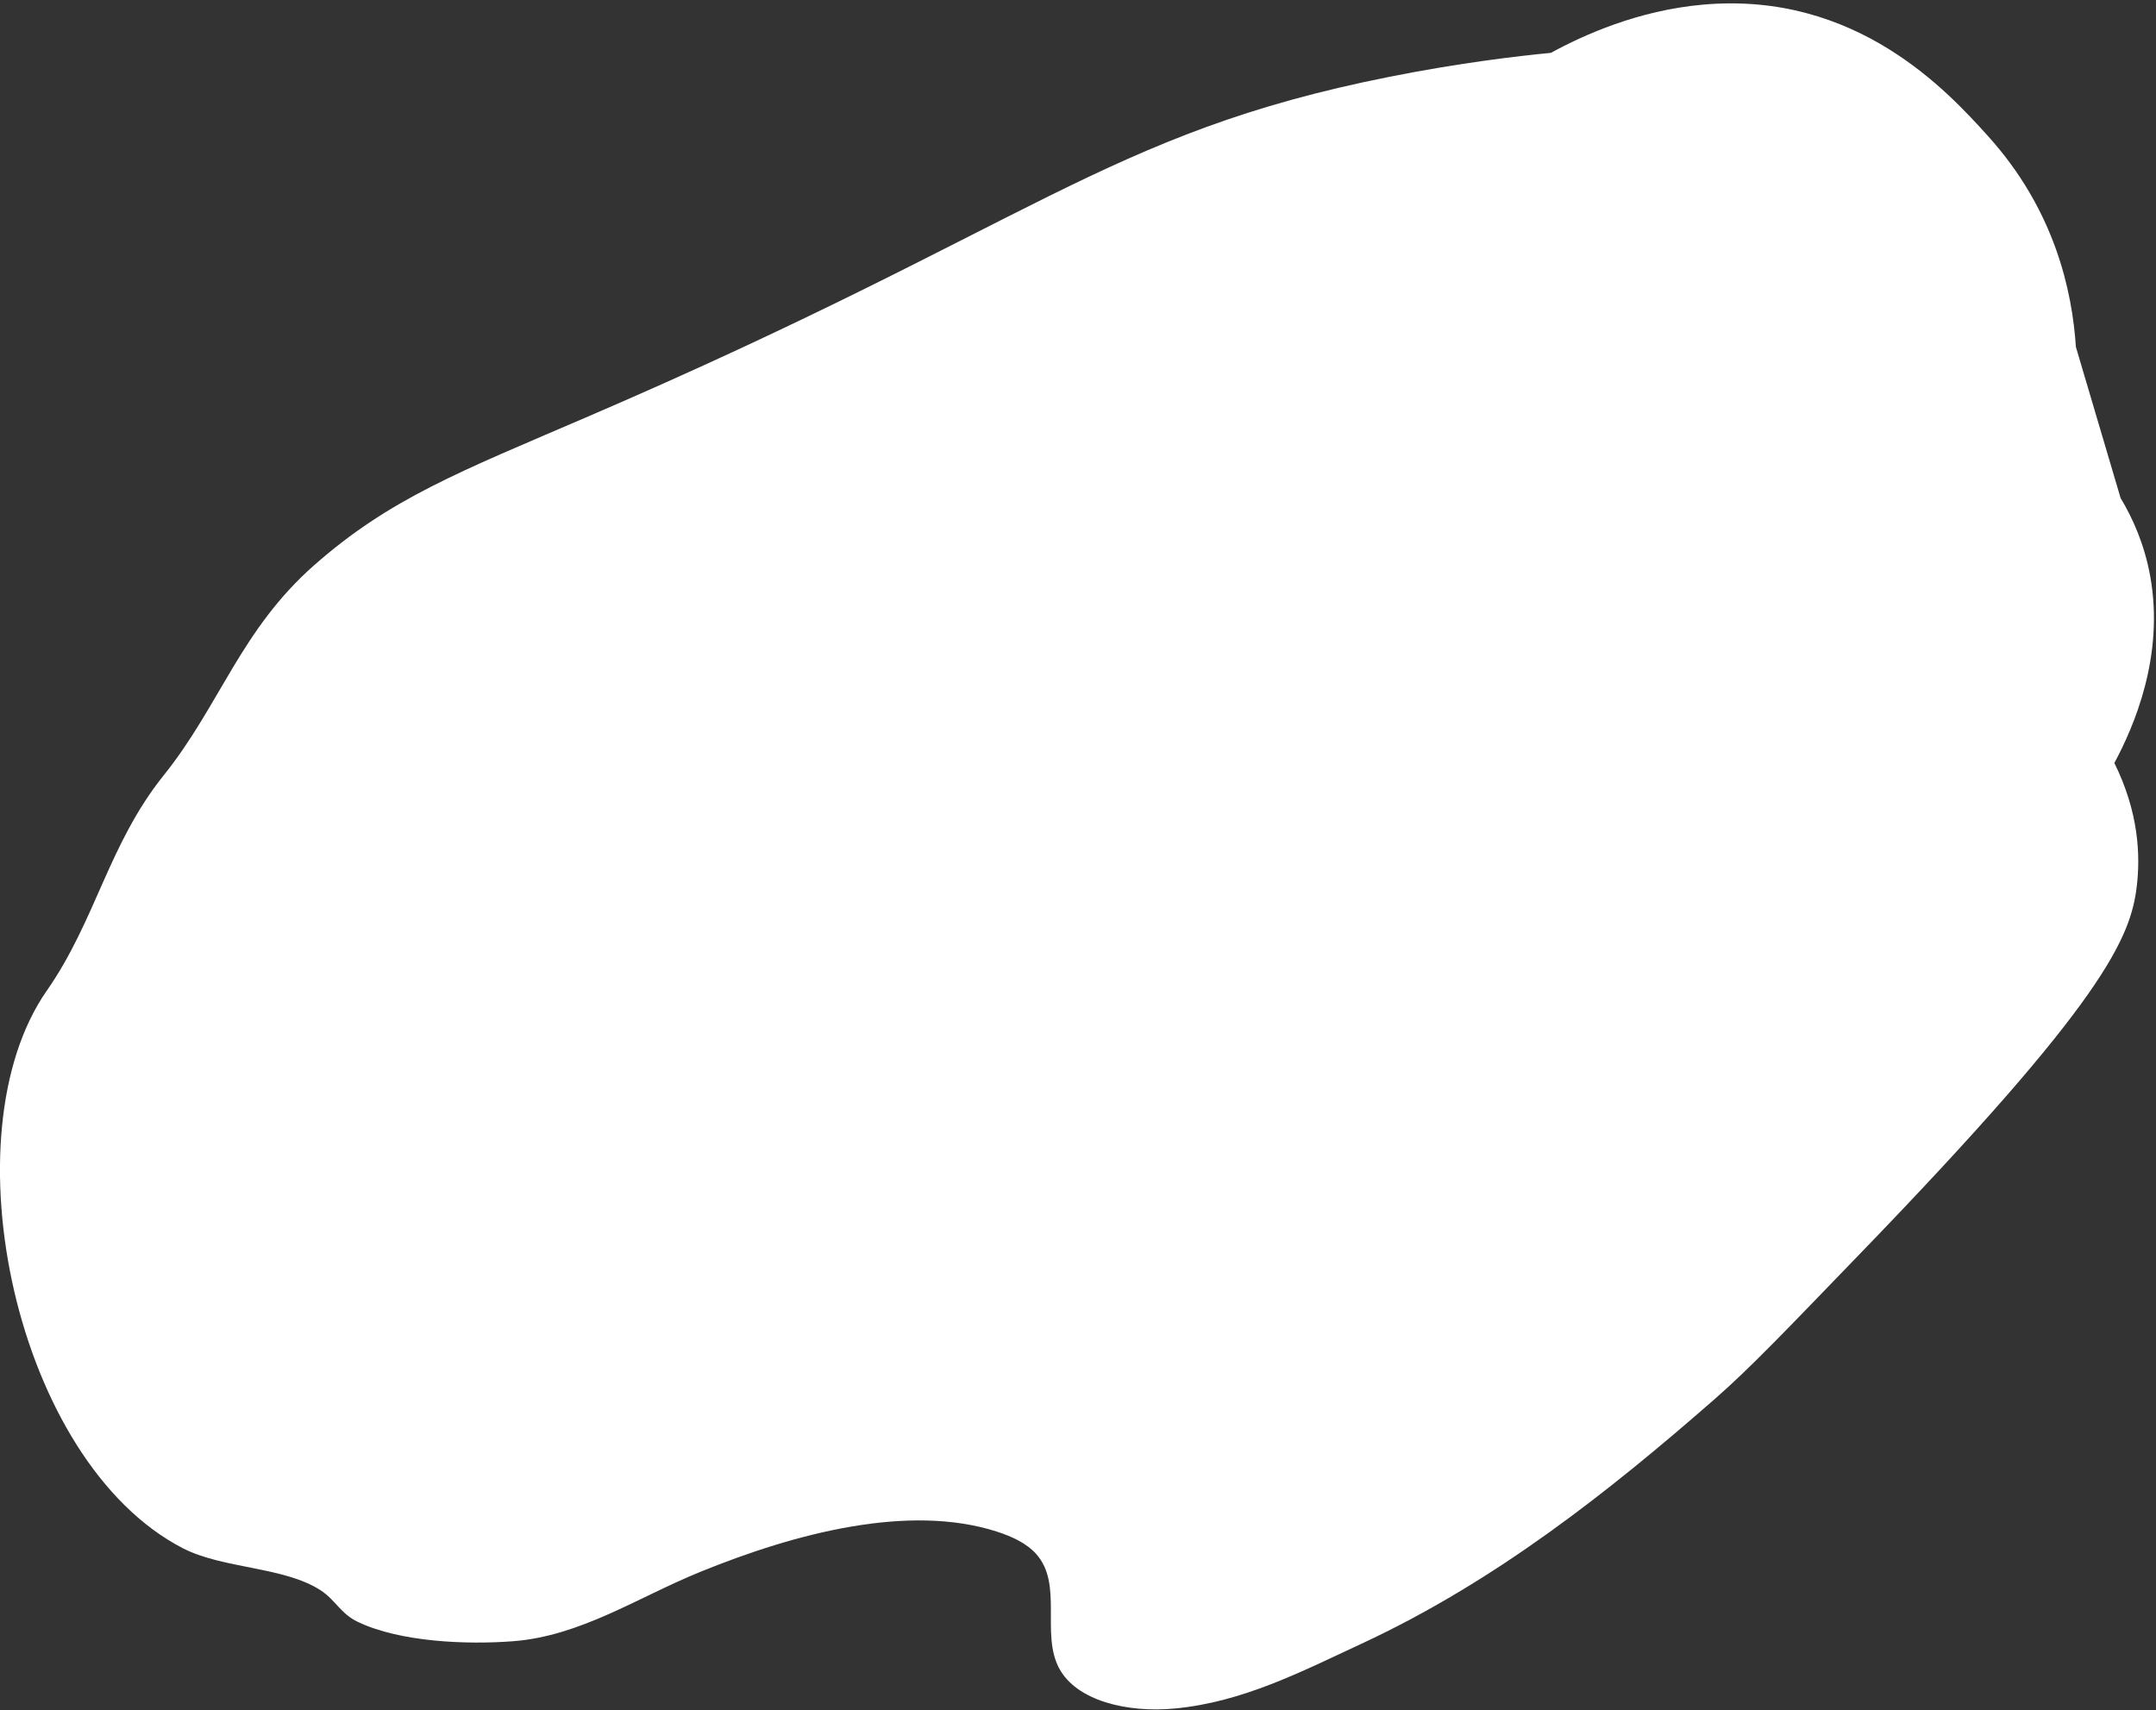 <?xml version="1.0" encoding="UTF-8"?> <svg xmlns="http://www.w3.org/2000/svg" width="605" height="480" viewBox="0 0 605 480" fill="none"><rect x="0" y="0" width="605" height="480" fill="#333333" stroke="none"/><path d="M599.633 248.468C597.959 263.149 590.604 280.833 521.766 352.025C501.421 373.065 491.402 383.684 480.949 392.819C451.431 418.619 419.649 443.819 382.016 461.306C365.157 469.139 348.72 477.65 329.744 479.46C316.145 480.758 302.056 477.233 297.221 468.205C291.988 458.434 298.395 444.594 290.747 436.077C288.092 433.12 283.985 431.182 279.612 429.786C255.113 421.963 223.502 430.105 196.368 441.176C178.962 448.278 162.912 459.132 143.987 460.586C130.947 461.588 112.338 460.826 100.445 455.178C95.558 452.857 94.157 449.006 89.951 446.279C79.692 439.625 62.552 440.294 51.295 434.481C4.252 410.188 -15.096 318.492 13.117 278.04C26.915 258.256 30.421 236.919 45.96 217.551C61.684 197.953 67.539 176.787 88.129 158.647C109.391 139.913 128.817 132.462 164.812 116.981C289.792 63.228 310.038 37.438 389.93 21.547C409.866 17.582 426.009 15.726 435.201 14.831C444.514 9.76 459.679 2.921 477.904 1.299C521.049 -2.54 546.784 25.934 557.854 38.182C576.648 58.977 581.504 81.779 582.52 97.361L595.066 139.77C598.443 145.384 601.747 152.697 603.377 161.699C607.435 184.109 598.762 203.981 593.317 214.119C600.209 228.07 600.593 240.059 599.633 248.468Z" fill="white"></path></svg> 